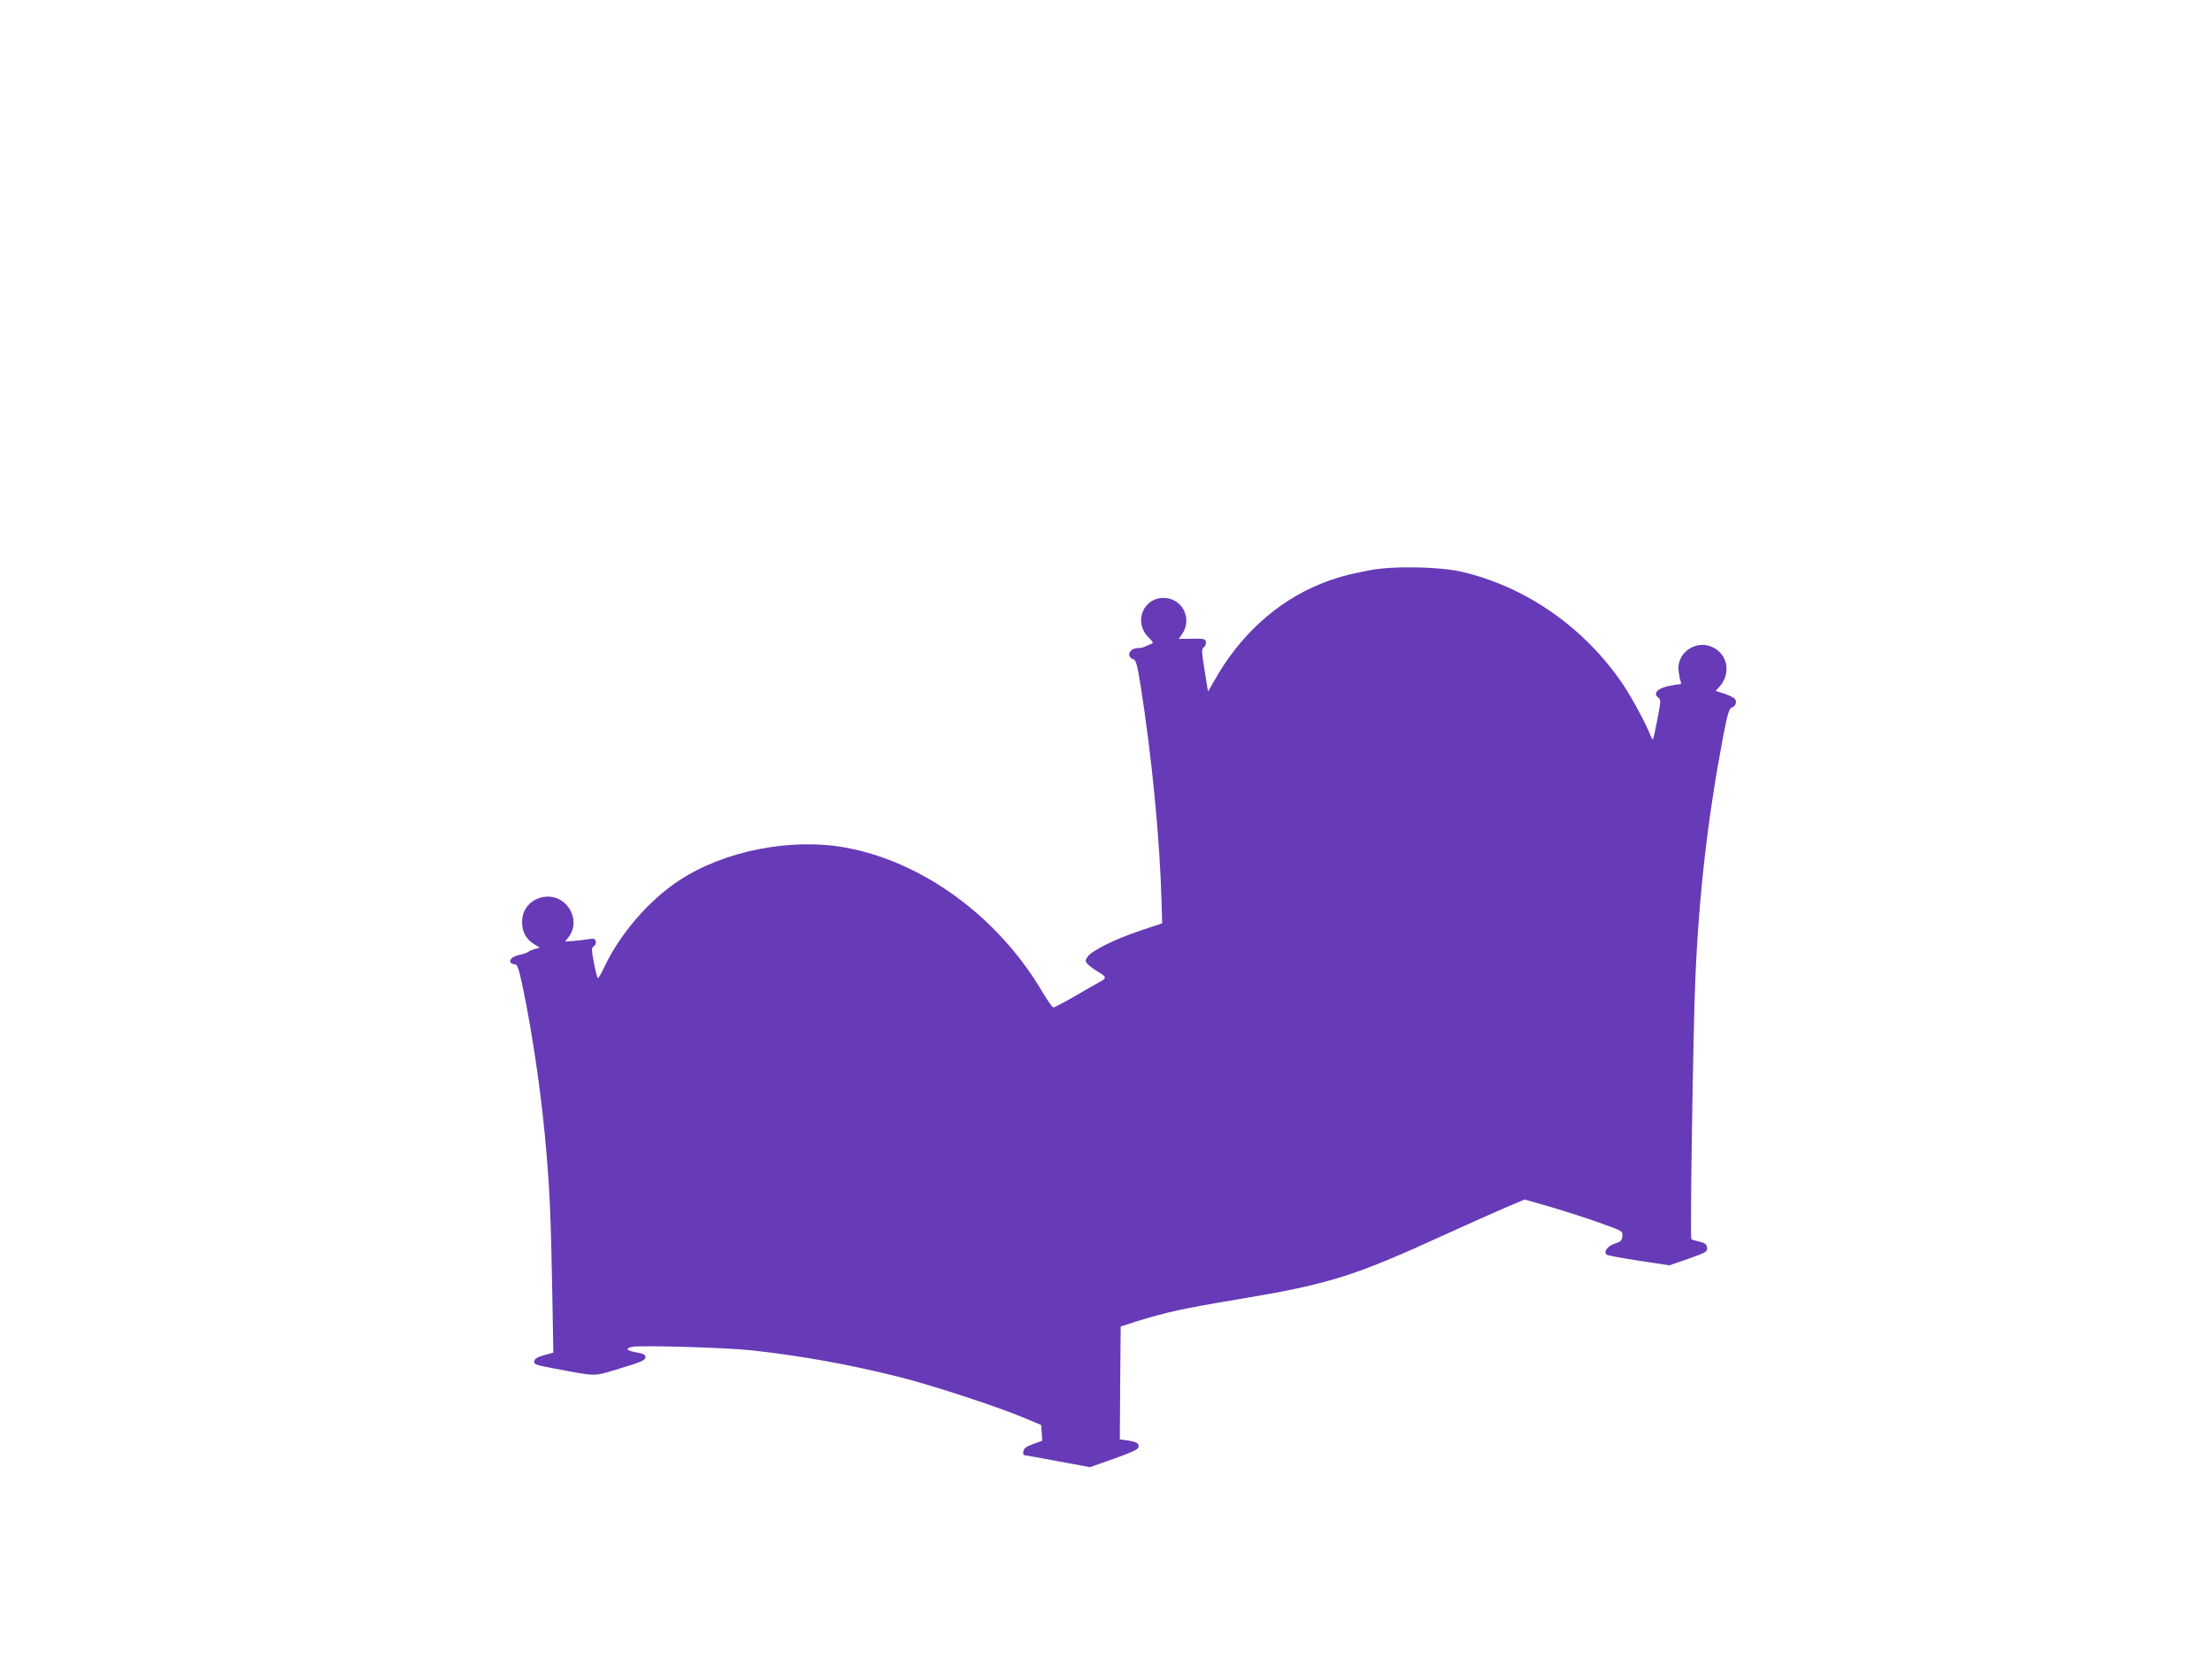 <?xml version="1.0" standalone="no"?>
<!DOCTYPE svg PUBLIC "-//W3C//DTD SVG 20010904//EN"
 "http://www.w3.org/TR/2001/REC-SVG-20010904/DTD/svg10.dtd">
<svg version="1.0" xmlns="http://www.w3.org/2000/svg"
 width="1280pt" height="960pt" viewBox="0 0 1280 960"
 preserveAspectRatio="xMidYMid meet">
<g transform="translate(0,960) scale(0.1,-0.1)"
fill="#673ab7" stroke="none">
<path d="M7930 6301 c-127 -24 -204 -45 -289 -80 -254 -103 -469 -300 -615
-561 -20 -36 -36 -63 -36 -60 0 3 -9 59 -20 124 -17 108 -18 121 -3 131 8 6
13 20 11 31 -3 17 -12 19 -80 18 l-77 -1 18 26 c64 90 3 211 -106 211 -119 0
-174 -141 -88 -227 29 -29 31 -35 17 -39 -9 -3 -25 -10 -34 -15 -10 -5 -28 -9
-41 -9 -52 0 -73 -50 -28 -65 14 -4 22 -33 40 -144 67 -424 113 -899 123
-1275 l3 -109 -126 -42 c-146 -49 -284 -117 -306 -152 -14 -22 -14 -25 2 -43
10 -11 38 -31 62 -45 47 -28 48 -36 5 -58 -15 -8 -79 -44 -141 -81 -63 -36
-120 -66 -125 -66 -6 0 -35 41 -64 90 -257 436 -693 755 -1143 836 -313 56
-697 -19 -956 -189 -176 -114 -346 -311 -437 -505 -16 -34 -32 -62 -36 -62 -3
0 -14 39 -23 87 -15 80 -15 87 0 98 10 8 14 19 10 30 -6 14 -14 16 -43 10 -20
-3 -58 -8 -85 -10 l-49 -3 20 25 c41 52 38 128 -8 182 -83 99 -247 50 -260
-77 -6 -63 18 -114 66 -144 l36 -22 -28 -7 c-15 -4 -33 -12 -39 -17 -7 -6 -29
-13 -49 -17 -40 -8 -64 -28 -53 -45 3 -5 14 -10 24 -10 15 0 22 -22 45 -127
63 -303 114 -663 140 -986 18 -223 24 -366 32 -798 l6 -336 -54 -15 c-39 -11
-54 -20 -56 -35 -3 -18 8 -22 110 -41 262 -49 225 -49 388 0 122 37 145 47
145 64 0 15 -10 21 -52 28 -58 11 -67 22 -27 32 43 11 548 -4 694 -20 293 -32
576 -84 865 -157 189 -48 556 -169 705 -231 l105 -44 3 -46 3 -45 -53 -19
c-40 -15 -54 -25 -56 -42 -2 -12 -1 -22 3 -22 3 0 91 -16 194 -35 l188 -35
139 49 c99 35 140 54 142 66 5 22 -10 32 -65 40 l-43 6 2 327 3 326 90 29
c169 53 280 77 581 127 534 89 673 132 1204 375 129 59 286 129 349 156 l113
48 154 -44 c84 -25 212 -66 284 -92 130 -47 131 -47 128 -77 -3 -25 -10 -32
-45 -43 -41 -14 -65 -46 -46 -63 4 -5 88 -20 185 -35 l178 -27 110 38 c104 37
111 41 108 64 -2 20 -11 27 -45 35 -23 6 -44 12 -46 15 -8 8 11 1223 23 1500
21 498 73 944 161 1407 25 131 35 163 49 168 23 7 33 34 19 51 -6 7 -33 20
-61 30 l-50 16 20 22 c71 77 51 191 -40 232 -96 43 -205 -33 -195 -136 3 -25
8 -53 12 -62 5 -13 3 -18 -8 -18 -9 0 -39 -5 -67 -11 -59 -13 -85 -43 -55 -65
17 -12 16 -19 -4 -125 -12 -62 -23 -115 -26 -117 -2 -3 -9 8 -15 24 -24 63
-102 208 -154 287 -223 333 -562 571 -940 659 -129 29 -393 34 -526 9z"/>
</g>
</svg>

